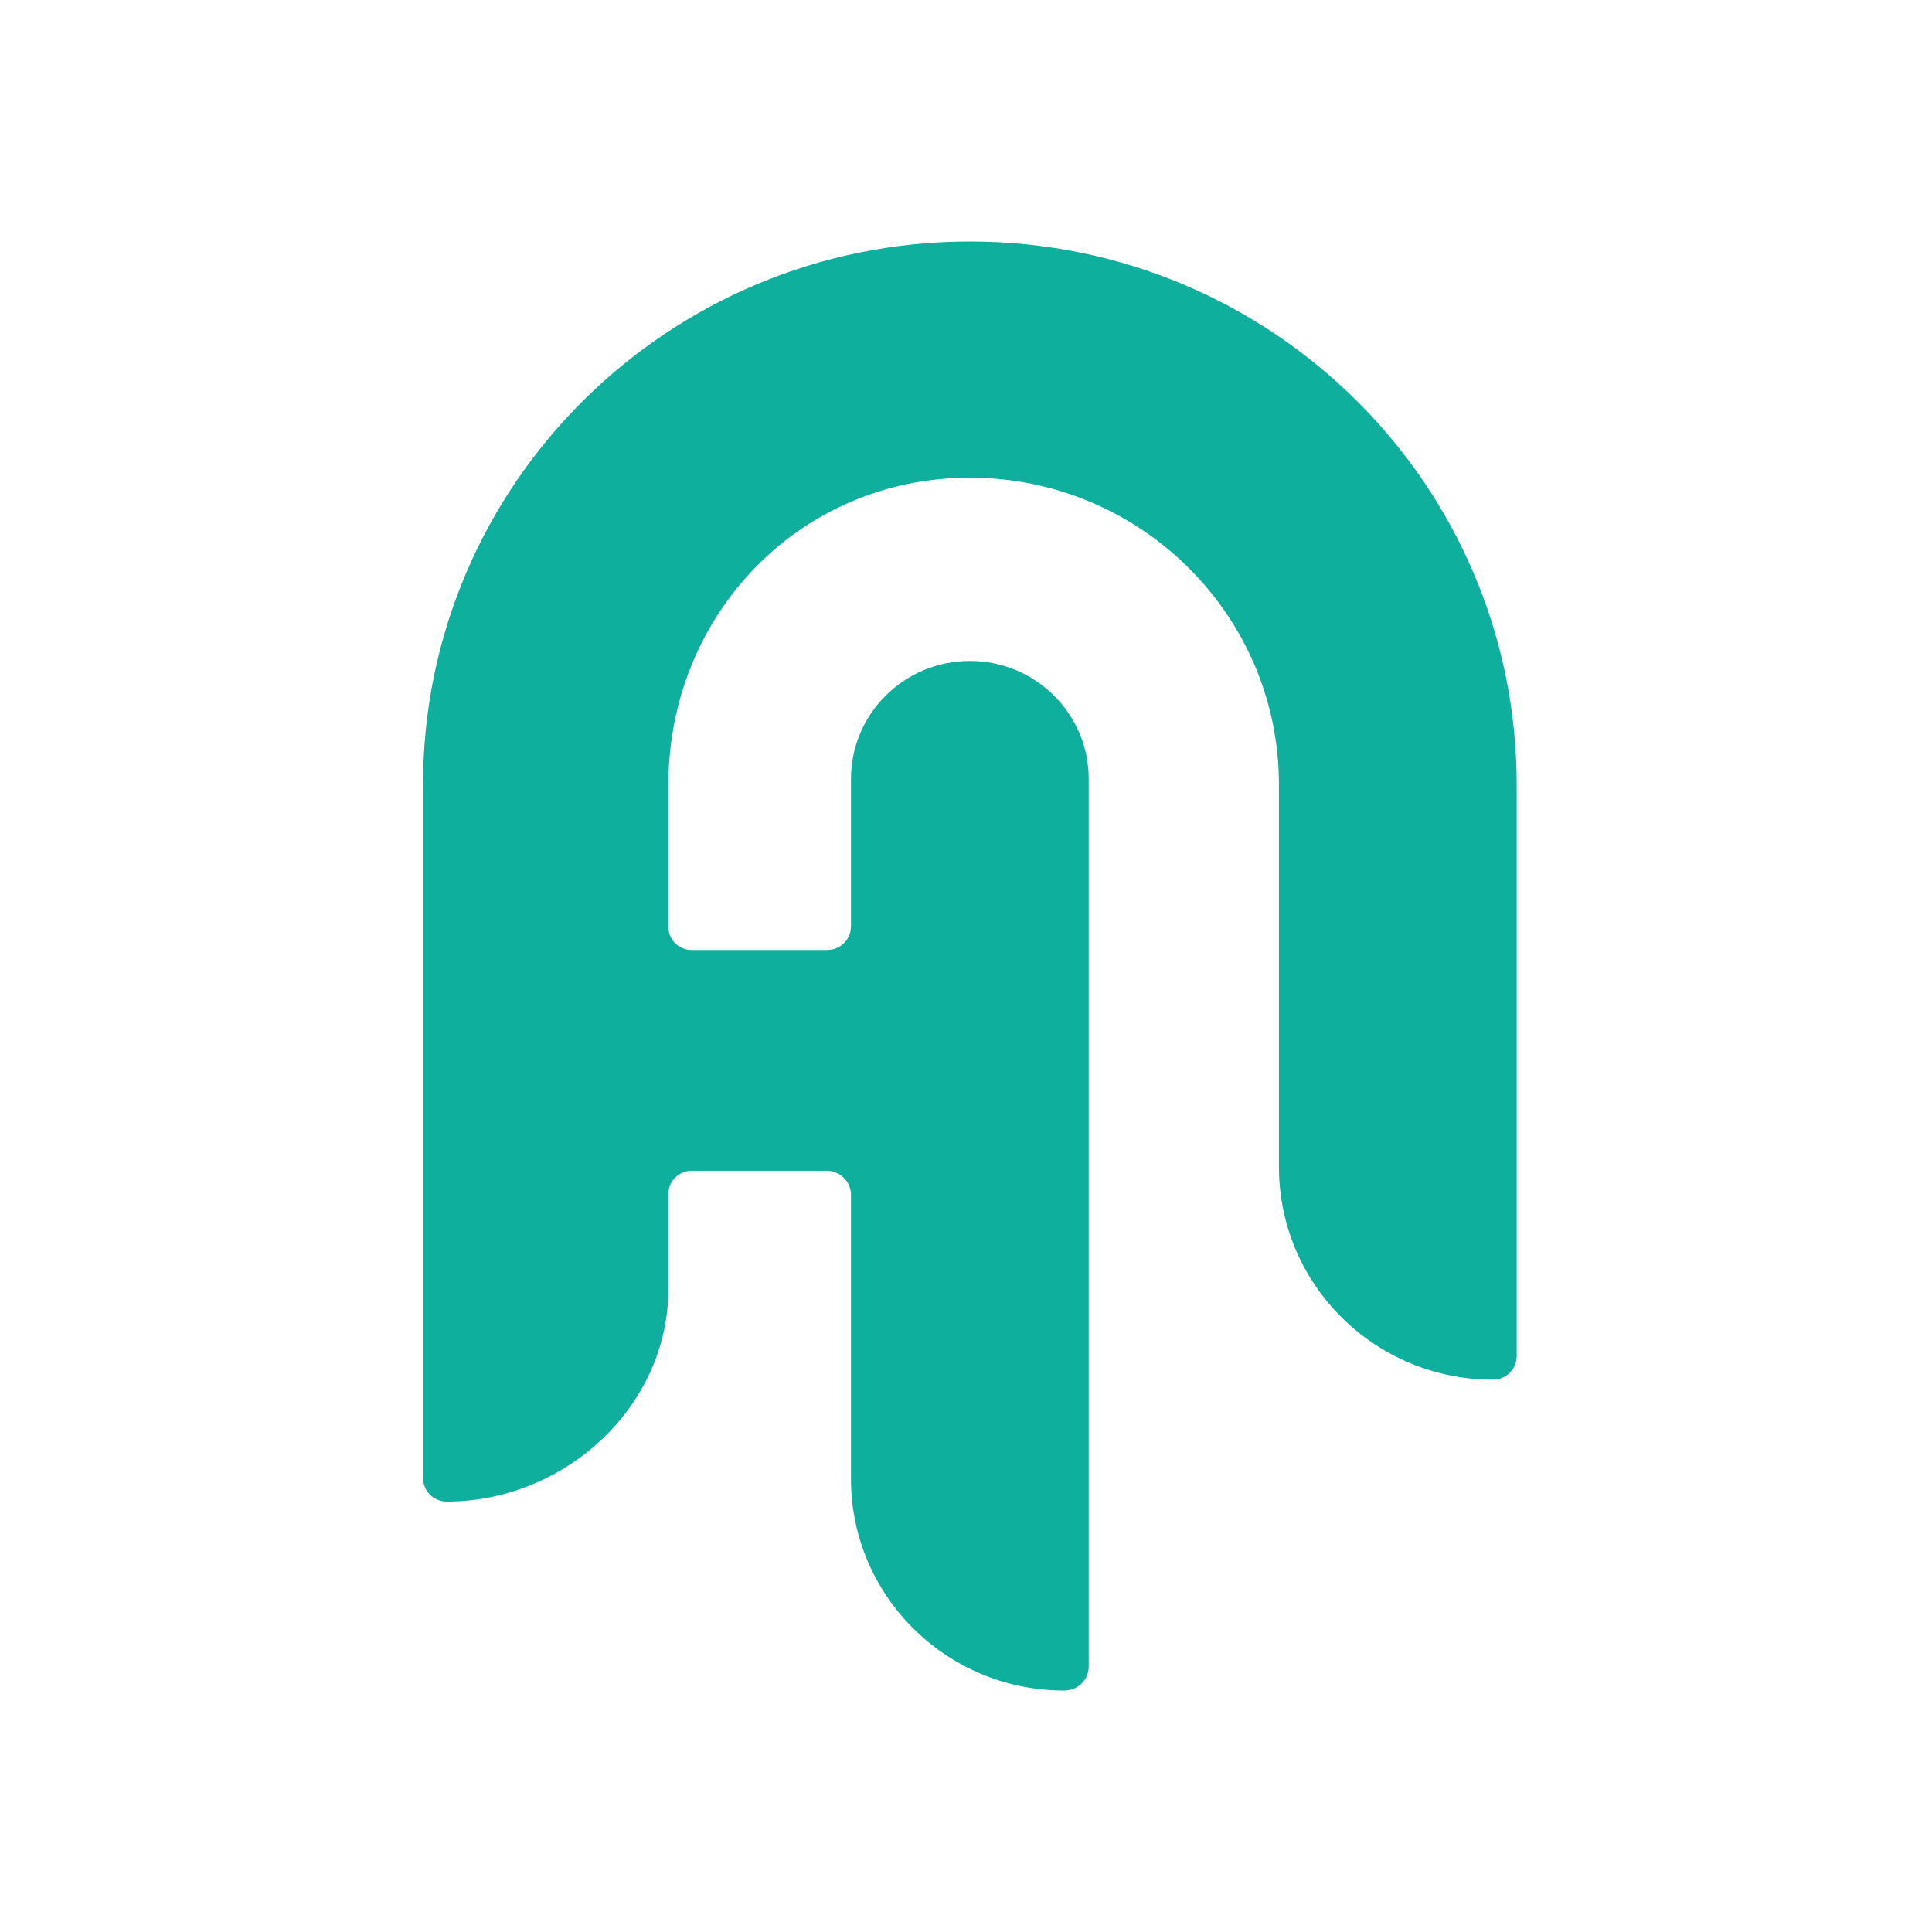 <svg width="48" height="48" viewBox="0 0 48 48" fill="none" xmlns="http://www.w3.org/2000/svg">
<path d="M37.682 33.69C37.682 34.015 37.417 34.277 37.092 34.277C34.155 34.277 31.775 31.912 31.775 28.994V19.498C31.775 15.284 28.336 11.868 24.096 11.868C19.855 11.868 16.606 15.285 16.606 19.498V23.016C16.599 23.334 16.853 23.597 17.172 23.602C17.177 23.602 17.18 23.602 17.185 23.602H20.54C20.865 23.609 21.136 23.352 21.142 23.027C21.142 23.023 21.142 23.019 21.142 23.015V19.355C21.142 17.734 22.464 16.421 24.096 16.421C25.728 16.421 27.049 17.734 27.049 19.355V41.413C27.043 41.744 26.768 42.007 26.435 42C23.512 42 21.142 39.645 21.142 36.741C21.142 36.733 21.142 36.725 21.142 36.717V29.674C21.136 29.348 20.867 29.087 20.54 29.087H17.185C16.865 29.087 16.606 29.345 16.606 29.663C16.606 29.667 16.606 29.67 16.606 29.675V32.023C16.606 34.941 14.037 37.306 11.1 37.306C10.773 37.306 10.51 37.043 10.51 36.719V19.499C10.51 12.043 16.592 6 24.096 6C31.6 6 37.682 12.043 37.682 19.499V33.69Z" fill="#0EAF9C"/>
</svg>
